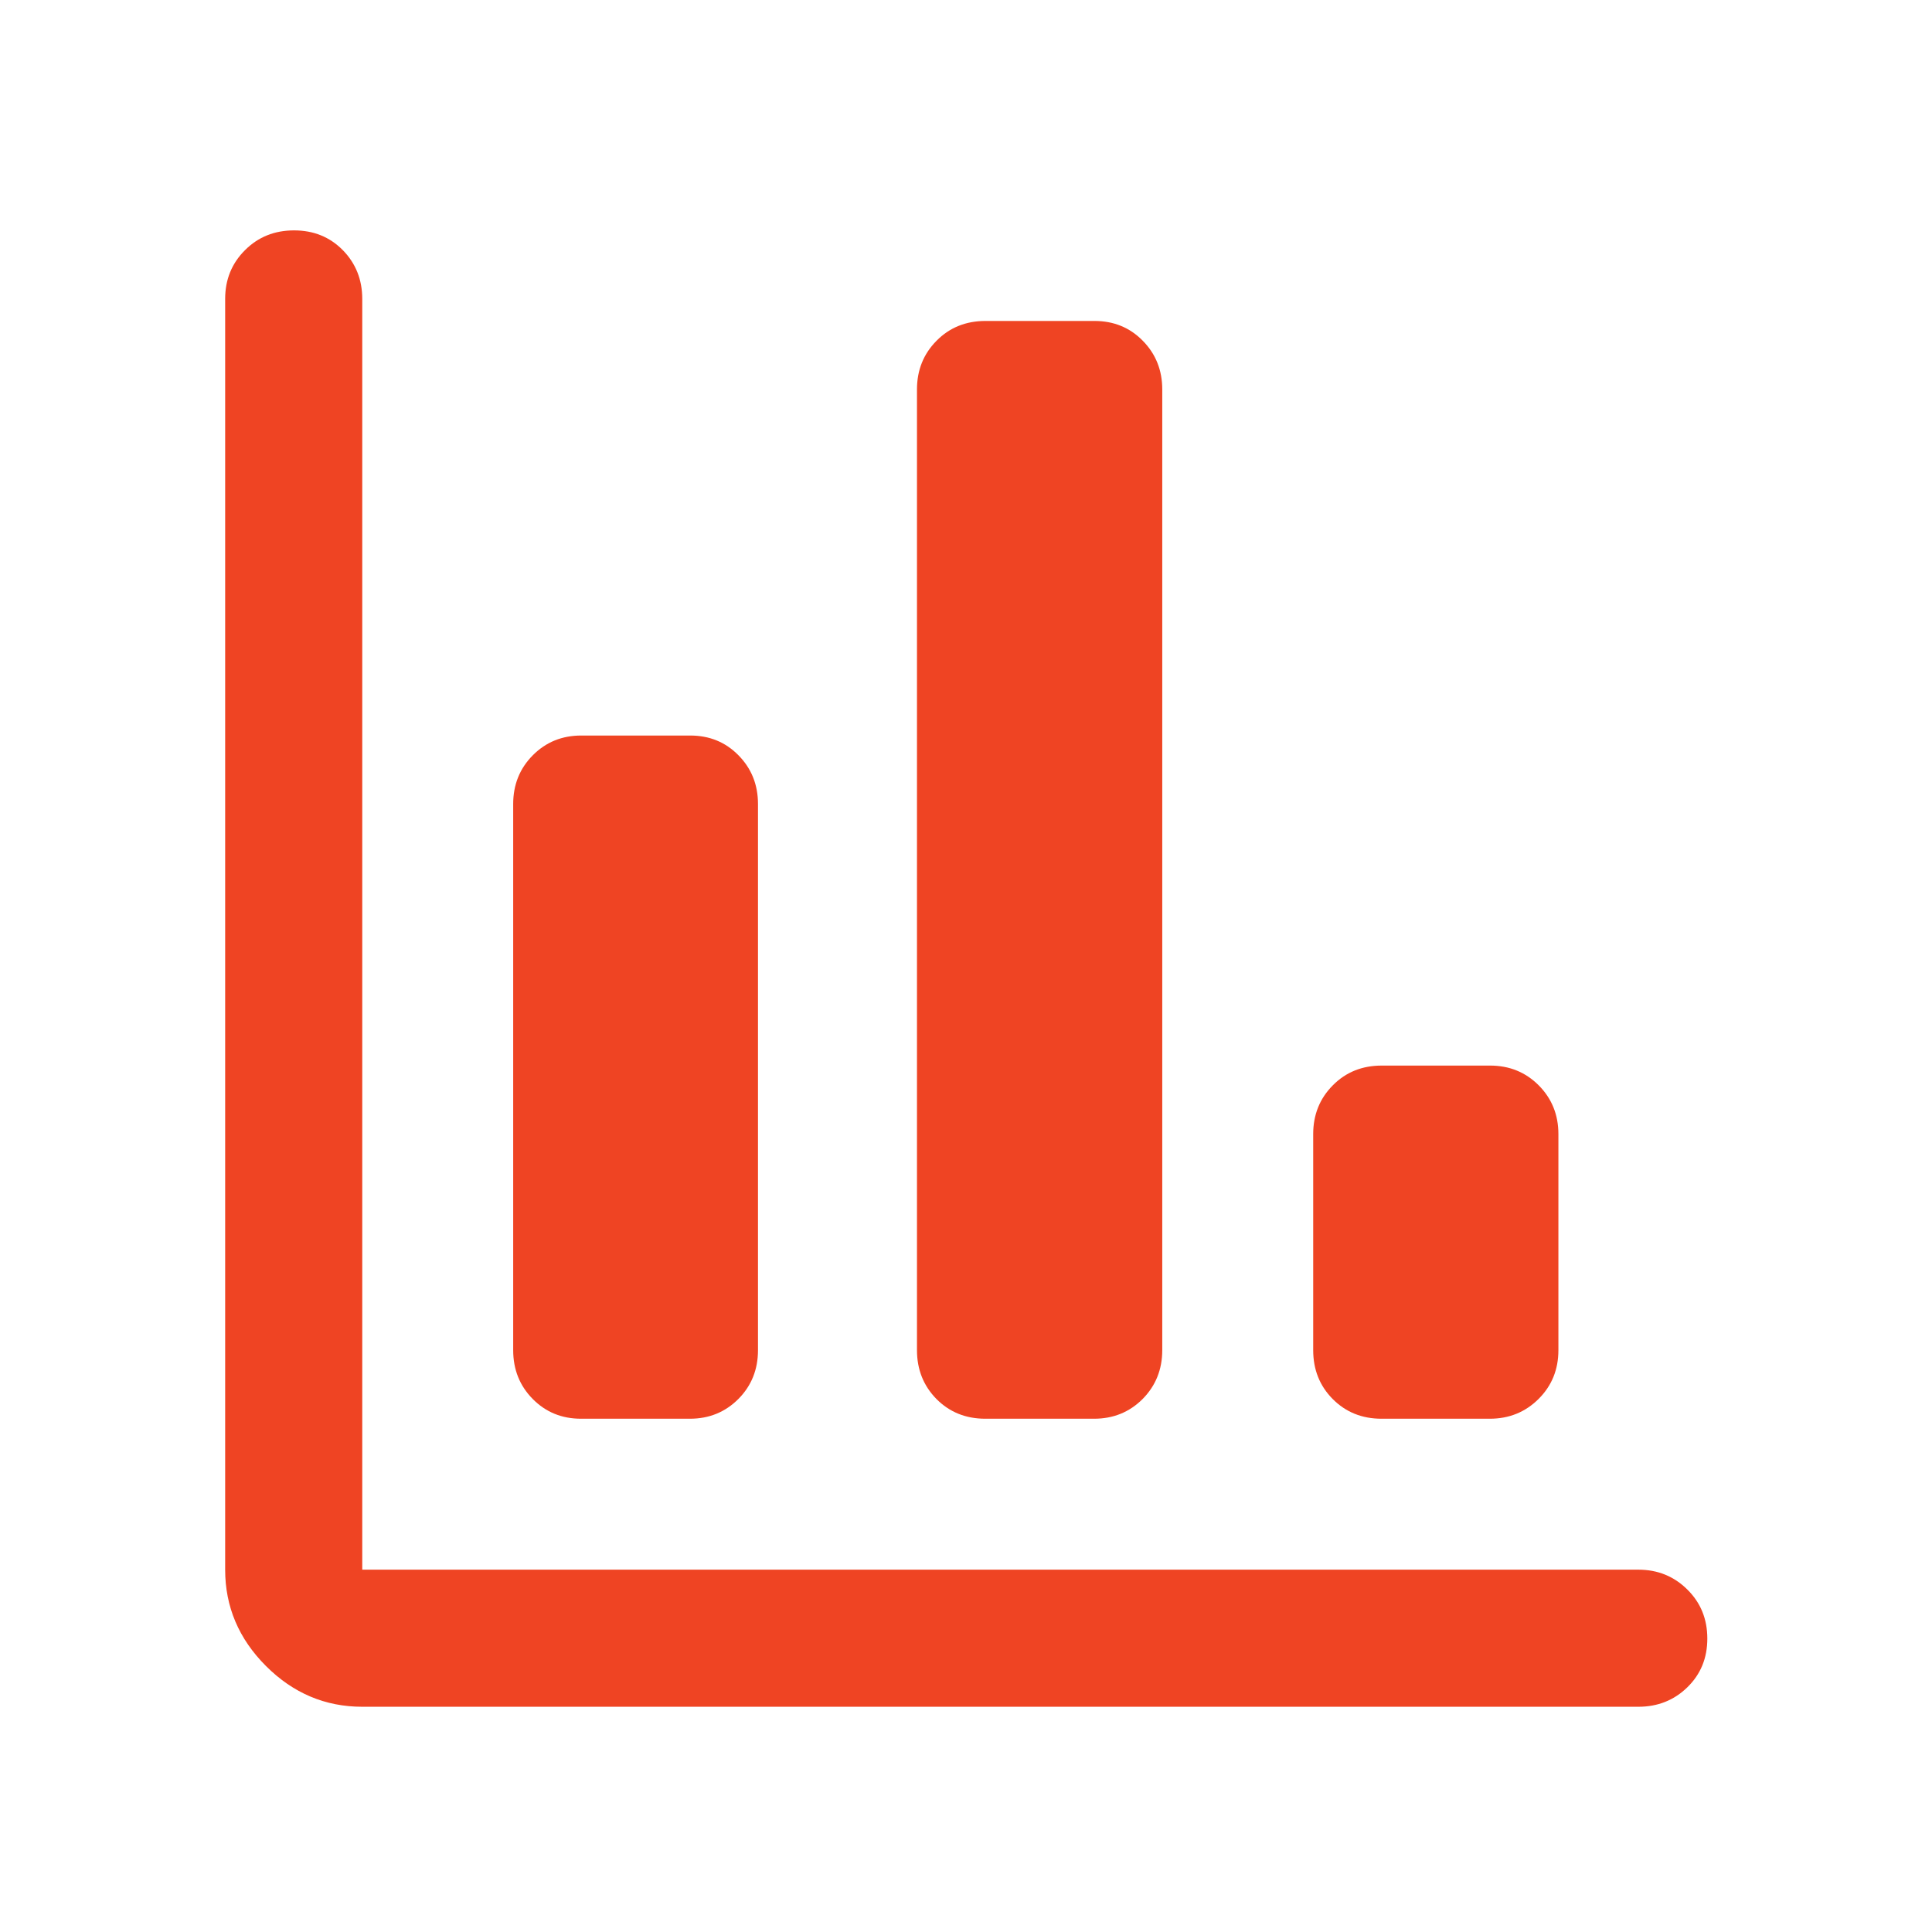<svg width="24" height="24" viewBox="0 0 24 24" fill="none" xmlns="http://www.w3.org/2000/svg">
<path d="M4.5 21.202C4.04 21.202 3.641 21.033 3.304 20.696C2.966 20.358 2.797 19.959 2.797 19.499V3.713C2.797 3.473 2.879 3.271 3.044 3.107C3.208 2.943 3.411 2.862 3.653 2.862C3.895 2.862 4.096 2.943 4.258 3.107C4.419 3.271 4.5 3.473 4.5 3.713V19.499H20.352C20.592 19.499 20.795 19.581 20.961 19.746C21.127 19.91 21.209 20.113 21.209 20.355C21.209 20.597 21.127 20.798 20.961 20.96C20.795 21.122 20.592 21.202 20.352 21.202H4.5ZM7.218 17.624C6.979 17.624 6.779 17.542 6.618 17.379C6.456 17.215 6.375 17.013 6.375 16.772V9.988C6.375 9.748 6.456 9.546 6.619 9.382C6.782 9.218 6.983 9.137 7.221 9.137H8.573C8.812 9.137 9.012 9.218 9.173 9.382C9.335 9.546 9.416 9.748 9.416 9.988V16.772C9.416 17.013 9.335 17.215 9.172 17.379C9.009 17.542 8.809 17.624 8.57 17.624H7.218ZM12.24 17.624C11.997 17.624 11.795 17.542 11.633 17.379C11.472 17.215 11.391 17.013 11.391 16.772V4.838C11.391 4.598 11.472 4.396 11.635 4.232C11.797 4.068 12 3.987 12.243 3.987H13.595C13.834 3.987 14.034 4.068 14.195 4.232C14.357 4.396 14.438 4.598 14.438 4.838V16.772C14.438 17.013 14.356 17.215 14.194 17.379C14.031 17.542 13.83 17.624 13.591 17.624H12.24ZM17.162 17.624C16.919 17.624 16.717 17.542 16.555 17.379C16.393 17.215 16.313 17.013 16.313 16.772V14.088C16.313 13.848 16.394 13.646 16.557 13.482C16.719 13.318 16.922 13.237 17.165 13.237H18.51C18.749 13.237 18.95 13.318 19.114 13.482C19.277 13.646 19.359 13.848 19.359 14.088V16.772C19.359 17.013 19.277 17.215 19.112 17.379C18.948 17.542 18.746 17.624 18.507 17.624H17.162Z" fill="#EF4423"/>
</svg>
